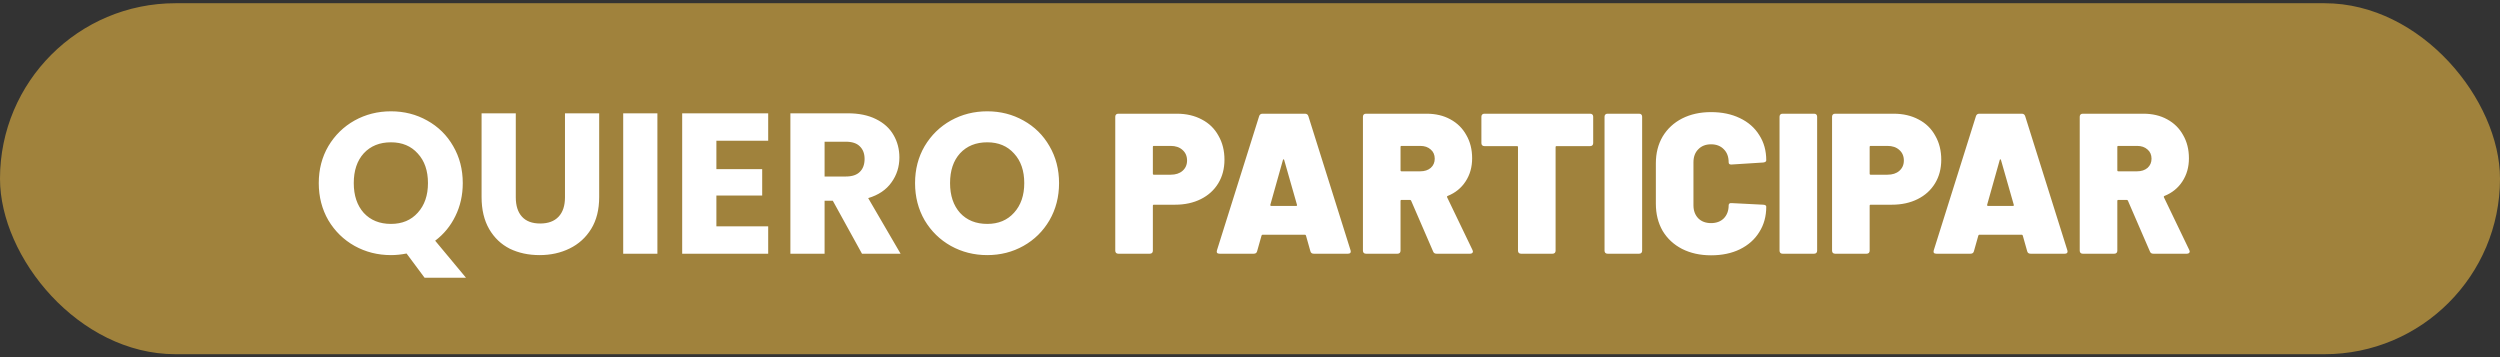 <svg width="350" height="50" viewBox="0 0 350 50" fill="none" xmlns="http://www.w3.org/2000/svg">
<rect x="0" y="0" width="350" height="50" fill="#333333" stroke="none"/>
<rect y="0.452" width="350" height="49.135" rx="24.567" fill="#A0823C"/>
<path d="M59.439 38.879L56.919 35.491C56.172 35.64 55.444 35.715 54.735 35.715C52.887 35.715 51.188 35.286 49.639 34.427C48.108 33.568 46.886 32.374 45.971 30.843C45.075 29.294 44.627 27.558 44.627 25.635C44.627 23.712 45.075 21.986 45.971 20.455C46.886 18.924 48.108 17.73 49.639 16.871C51.188 16.012 52.887 15.583 54.735 15.583C56.583 15.583 58.273 16.012 59.803 16.871C61.352 17.73 62.566 18.924 63.443 20.455C64.339 21.986 64.787 23.712 64.787 25.635C64.787 27.315 64.442 28.855 63.751 30.255C63.079 31.636 62.136 32.784 60.923 33.699L65.235 38.879H59.439ZM49.527 25.635C49.527 27.371 49.994 28.762 50.927 29.807C51.879 30.834 53.148 31.347 54.735 31.347C56.303 31.347 57.554 30.824 58.487 29.779C59.439 28.734 59.915 27.352 59.915 25.635C59.915 23.899 59.439 22.518 58.487 21.491C57.554 20.446 56.303 19.923 54.735 19.923C53.148 19.923 51.879 20.436 50.927 21.463C49.994 22.49 49.527 23.88 49.527 25.635ZM72.21 15.863V27.623C72.21 28.799 72.499 29.704 73.078 30.339C73.656 30.974 74.505 31.291 75.626 31.291C76.746 31.291 77.604 30.974 78.201 30.339C78.799 29.704 79.097 28.799 79.097 27.623V15.863H83.885V27.595C83.885 29.35 83.512 30.834 82.766 32.047C82.019 33.26 81.011 34.175 79.742 34.791C78.491 35.407 77.091 35.715 75.541 35.715C73.992 35.715 72.602 35.416 71.37 34.819C70.156 34.203 69.195 33.288 68.486 32.075C67.776 30.843 67.421 29.35 67.421 27.595V15.863H72.21ZM92.036 15.863V35.519H87.248V15.863H92.036ZM100.294 19.699V23.675H106.706V27.371H100.294V31.683H107.546V35.519H95.505V15.863H107.546V19.699H100.294ZM120.678 35.519L116.59 28.099H115.442V35.519H110.654V15.863H118.69C120.239 15.863 121.555 16.134 122.638 16.675C123.739 17.216 124.561 17.963 125.102 18.915C125.643 19.848 125.914 20.894 125.914 22.051C125.914 23.358 125.541 24.524 124.794 25.551C124.066 26.578 122.983 27.306 121.546 27.735L126.082 35.519H120.678ZM115.442 24.711H118.41C119.287 24.711 119.941 24.496 120.37 24.067C120.818 23.638 121.042 23.031 121.042 22.247C121.042 21.5 120.818 20.912 120.37 20.483C119.941 20.054 119.287 19.839 118.41 19.839H115.442V24.711ZM138.216 35.715C136.368 35.715 134.669 35.286 133.12 34.427C131.589 33.568 130.366 32.374 129.452 30.843C128.556 29.294 128.108 27.558 128.108 25.635C128.108 23.712 128.556 21.986 129.452 20.455C130.366 18.924 131.589 17.73 133.12 16.871C134.669 16.012 136.368 15.583 138.216 15.583C140.064 15.583 141.753 16.012 143.284 16.871C144.833 17.73 146.046 18.924 146.924 20.455C147.82 21.986 148.268 23.712 148.268 25.635C148.268 27.558 147.82 29.294 146.924 30.843C146.028 32.374 144.814 33.568 143.284 34.427C141.753 35.286 140.064 35.715 138.216 35.715ZM138.216 31.347C139.784 31.347 141.034 30.824 141.968 29.779C142.92 28.734 143.396 27.352 143.396 25.635C143.396 23.899 142.92 22.518 141.968 21.491C141.034 20.446 139.784 19.923 138.216 19.923C136.629 19.923 135.36 20.436 134.408 21.463C133.474 22.49 133.008 23.88 133.008 25.635C133.008 27.371 133.474 28.762 134.408 29.807C135.36 30.834 136.629 31.347 138.216 31.347ZM164.761 15.919C166.086 15.919 167.253 16.19 168.261 16.731C169.269 17.254 170.044 18.01 170.585 18.999C171.145 19.97 171.425 21.09 171.425 22.359C171.425 23.61 171.136 24.711 170.557 25.663C169.978 26.615 169.166 27.352 168.121 27.875C167.076 28.398 165.872 28.659 164.509 28.659H161.541C161.448 28.659 161.401 28.706 161.401 28.799V35.099C161.401 35.23 161.364 35.332 161.289 35.407C161.214 35.482 161.112 35.519 160.981 35.519H156.557C156.426 35.519 156.324 35.482 156.249 35.407C156.174 35.332 156.137 35.23 156.137 35.099V16.339C156.137 16.208 156.174 16.106 156.249 16.031C156.324 15.956 156.426 15.919 156.557 15.919H164.761ZM163.893 24.459C164.584 24.459 165.134 24.282 165.545 23.927C165.974 23.554 166.189 23.068 166.189 22.471C166.189 21.855 165.974 21.36 165.545 20.987C165.134 20.614 164.584 20.427 163.893 20.427H161.541C161.448 20.427 161.401 20.474 161.401 20.567V24.319C161.401 24.412 161.448 24.459 161.541 24.459H163.893ZM183.926 35.519C183.665 35.519 183.506 35.398 183.45 35.155L182.834 32.971C182.797 32.896 182.75 32.859 182.694 32.859H176.758C176.702 32.859 176.656 32.896 176.618 32.971L176.002 35.155C175.946 35.398 175.788 35.519 175.526 35.519H170.738C170.402 35.519 170.281 35.36 170.374 35.043L176.282 16.255C176.357 16.031 176.516 15.919 176.758 15.919H182.694C182.937 15.919 183.096 16.031 183.17 16.255L189.078 35.043C189.097 35.08 189.106 35.136 189.106 35.211C189.106 35.416 188.976 35.519 188.714 35.519H183.926ZM177.85 28.659C177.832 28.771 177.869 28.827 177.962 28.827H181.462C181.574 28.827 181.612 28.771 181.574 28.659L179.782 22.387C179.764 22.331 179.736 22.303 179.698 22.303C179.661 22.303 179.633 22.331 179.614 22.387L177.85 28.659ZM201.115 35.519C200.872 35.519 200.713 35.416 200.639 35.211L197.559 28.099C197.521 28.024 197.465 27.987 197.391 27.987H196.215C196.121 27.987 196.075 28.034 196.075 28.127V35.099C196.075 35.23 196.037 35.332 195.963 35.407C195.888 35.482 195.785 35.519 195.655 35.519H191.231C191.1 35.519 190.997 35.482 190.923 35.407C190.848 35.332 190.811 35.23 190.811 35.099V16.339C190.811 16.208 190.848 16.106 190.923 16.031C190.997 15.956 191.1 15.919 191.231 15.919H199.715C200.984 15.919 202.095 16.18 203.047 16.703C204.017 17.226 204.764 17.963 205.287 18.915C205.828 19.848 206.099 20.931 206.099 22.163C206.099 23.395 205.791 24.478 205.175 25.411C204.577 26.326 203.747 26.998 202.683 27.427C202.589 27.464 202.561 27.53 202.599 27.623L206.155 35.015C206.192 35.127 206.211 35.192 206.211 35.211C206.211 35.304 206.173 35.379 206.099 35.435C206.024 35.491 205.931 35.519 205.819 35.519H201.115ZM196.215 20.427C196.121 20.427 196.075 20.474 196.075 20.567V23.843C196.075 23.936 196.121 23.983 196.215 23.983H198.847C199.444 23.983 199.929 23.824 200.303 23.507C200.676 23.171 200.863 22.742 200.863 22.219C200.863 21.678 200.676 21.248 200.303 20.931C199.929 20.595 199.444 20.427 198.847 20.427H196.215ZM222.627 15.919C222.757 15.919 222.86 15.956 222.935 16.031C223.009 16.106 223.047 16.208 223.047 16.339V20.035C223.047 20.166 223.009 20.268 222.935 20.343C222.86 20.418 222.757 20.455 222.627 20.455H217.923C217.829 20.455 217.783 20.502 217.783 20.595V35.099C217.783 35.23 217.745 35.332 217.671 35.407C217.596 35.482 217.493 35.519 217.363 35.519H212.939C212.808 35.519 212.705 35.482 212.631 35.407C212.556 35.332 212.519 35.23 212.519 35.099V20.595C212.519 20.502 212.472 20.455 212.379 20.455H207.815C207.684 20.455 207.581 20.418 207.507 20.343C207.432 20.268 207.395 20.166 207.395 20.035V16.339C207.395 16.208 207.432 16.106 207.507 16.031C207.581 15.956 207.684 15.919 207.815 15.919H222.627ZM225.055 35.519C224.924 35.519 224.822 35.482 224.747 35.407C224.672 35.332 224.635 35.23 224.635 35.099V16.339C224.635 16.208 224.672 16.106 224.747 16.031C224.822 15.956 224.924 15.919 225.055 15.919H229.479C229.61 15.919 229.712 15.956 229.787 16.031C229.862 16.106 229.899 16.208 229.899 16.339V35.099C229.899 35.23 229.862 35.332 229.787 35.407C229.712 35.482 229.61 35.519 229.479 35.519H225.055ZM239.548 35.743C238.018 35.743 236.664 35.444 235.488 34.847C234.331 34.25 233.426 33.41 232.772 32.327C232.138 31.226 231.82 29.956 231.82 28.519V22.863C231.82 21.444 232.138 20.194 232.772 19.111C233.426 18.028 234.331 17.188 235.488 16.591C236.664 15.994 238.018 15.695 239.548 15.695C241.079 15.695 242.423 15.975 243.58 16.535C244.756 17.095 245.662 17.888 246.296 18.915C246.95 19.923 247.276 21.099 247.276 22.443C247.276 22.611 247.136 22.714 246.856 22.751L242.432 23.031H242.348C242.124 23.031 242.012 22.928 242.012 22.723C242.012 21.958 241.788 21.351 241.34 20.903C240.892 20.436 240.295 20.203 239.548 20.203C238.802 20.203 238.204 20.436 237.756 20.903C237.308 21.351 237.084 21.958 237.084 22.723V28.743C237.084 29.49 237.308 30.096 237.756 30.563C238.204 31.011 238.802 31.235 239.548 31.235C240.295 31.235 240.892 31.011 241.34 30.563C241.788 30.096 242.012 29.49 242.012 28.743C242.012 28.631 242.05 28.547 242.124 28.491C242.199 28.435 242.302 28.416 242.432 28.435L246.856 28.659C247.136 28.678 247.276 28.771 247.276 28.939C247.276 30.283 246.95 31.468 246.296 32.495C245.662 33.522 244.756 34.324 243.58 34.903C242.423 35.463 241.079 35.743 239.548 35.743ZM249.555 35.519C249.424 35.519 249.322 35.482 249.247 35.407C249.172 35.332 249.135 35.23 249.135 35.099V16.339C249.135 16.208 249.172 16.106 249.247 16.031C249.322 15.956 249.424 15.919 249.555 15.919H253.979C254.11 15.919 254.212 15.956 254.287 16.031C254.362 16.106 254.399 16.208 254.399 16.339V35.099C254.399 35.23 254.362 35.332 254.287 35.407C254.212 35.482 254.11 35.519 253.979 35.519H249.555ZM265.112 15.919C266.438 15.919 267.604 16.19 268.612 16.731C269.62 17.254 270.395 18.01 270.936 18.999C271.496 19.97 271.776 21.09 271.776 22.359C271.776 23.61 271.487 24.711 270.908 25.663C270.33 26.615 269.518 27.352 268.472 27.875C267.427 28.398 266.223 28.659 264.86 28.659H261.892C261.799 28.659 261.752 28.706 261.752 28.799V35.099C261.752 35.23 261.715 35.332 261.64 35.407C261.566 35.482 261.463 35.519 261.332 35.519H256.908C256.778 35.519 256.675 35.482 256.6 35.407C256.526 35.332 256.488 35.23 256.488 35.099V16.339C256.488 16.208 256.526 16.106 256.6 16.031C256.675 15.956 256.778 15.919 256.908 15.919H265.112ZM264.244 24.459C264.935 24.459 265.486 24.282 265.896 23.927C266.326 23.554 266.54 23.068 266.54 22.471C266.54 21.855 266.326 21.36 265.896 20.987C265.486 20.614 264.935 20.427 264.244 20.427H261.892C261.799 20.427 261.752 20.474 261.752 20.567V24.319C261.752 24.412 261.799 24.459 261.892 24.459H264.244ZM284.278 35.519C284.017 35.519 283.858 35.398 283.802 35.155L283.186 32.971C283.149 32.896 283.102 32.859 283.046 32.859H277.11C277.054 32.859 277.007 32.896 276.97 32.971L276.354 35.155C276.298 35.398 276.139 35.519 275.878 35.519H271.09C270.754 35.519 270.633 35.36 270.726 35.043L276.634 16.255C276.709 16.031 276.867 15.919 277.11 15.919H283.046C283.289 15.919 283.447 16.031 283.522 16.255L289.43 35.043C289.449 35.08 289.458 35.136 289.458 35.211C289.458 35.416 289.327 35.519 289.066 35.519H284.278ZM278.202 28.659C278.183 28.771 278.221 28.827 278.314 28.827H281.814C281.926 28.827 281.963 28.771 281.926 28.659L280.134 22.387C280.115 22.331 280.087 22.303 280.05 22.303C280.013 22.303 279.985 22.331 279.966 22.387L278.202 28.659ZM301.466 35.519C301.224 35.519 301.065 35.416 300.99 35.211L297.91 28.099C297.873 28.024 297.817 27.987 297.742 27.987H296.566C296.473 27.987 296.426 28.034 296.426 28.127V35.099C296.426 35.23 296.389 35.332 296.314 35.407C296.24 35.482 296.137 35.519 296.006 35.519H291.582C291.452 35.519 291.349 35.482 291.274 35.407C291.2 35.332 291.162 35.23 291.162 35.099V16.339C291.162 16.208 291.2 16.106 291.274 16.031C291.349 15.956 291.452 15.919 291.582 15.919H300.066C301.336 15.919 302.446 16.18 303.398 16.703C304.369 17.226 305.116 17.963 305.638 18.915C306.18 19.848 306.45 20.931 306.45 22.163C306.45 23.395 306.142 24.478 305.526 25.411C304.929 26.326 304.098 26.998 303.034 27.427C302.941 27.464 302.913 27.53 302.95 27.623L306.506 35.015C306.544 35.127 306.562 35.192 306.562 35.211C306.562 35.304 306.525 35.379 306.45 35.435C306.376 35.491 306.282 35.519 306.17 35.519H301.466ZM296.566 20.427C296.473 20.427 296.426 20.474 296.426 20.567V23.843C296.426 23.936 296.473 23.983 296.566 23.983H299.198C299.796 23.983 300.281 23.824 300.654 23.507C301.028 23.171 301.214 22.742 301.214 22.219C301.214 21.678 301.028 21.248 300.654 20.931C300.281 20.595 299.796 20.427 299.198 20.427H296.566Z" fill="white"/>
</svg>
